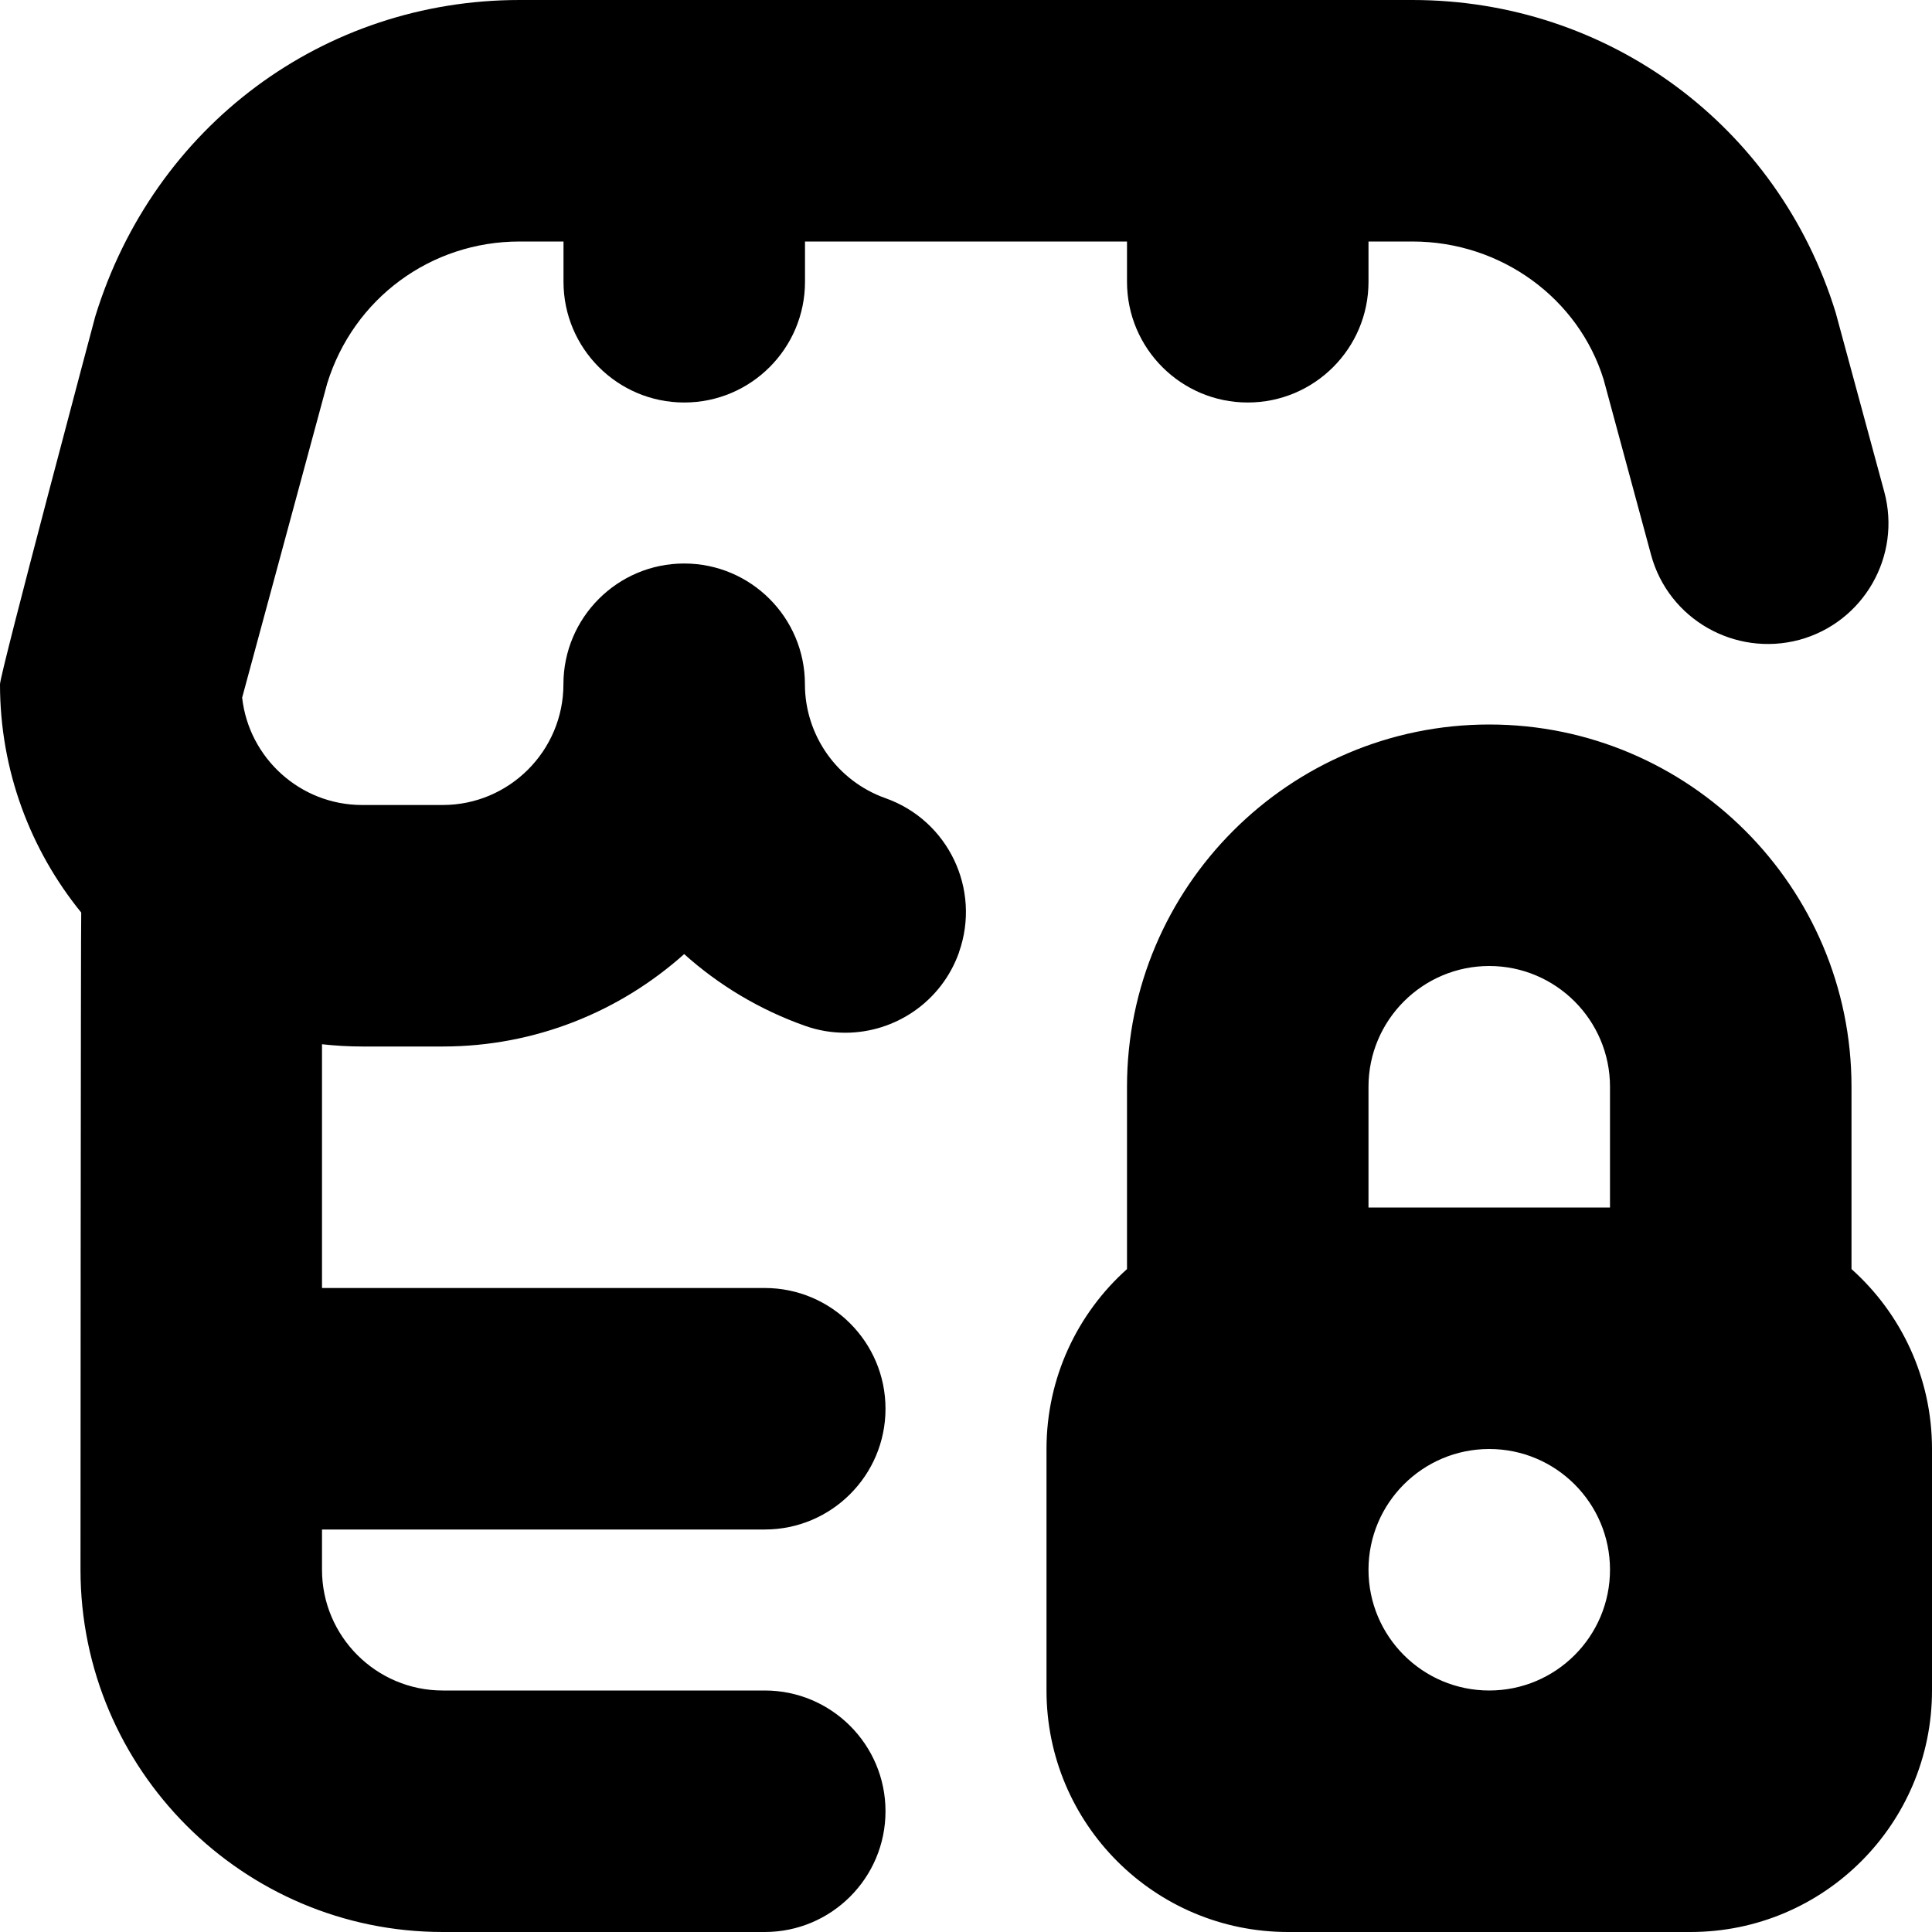 <?xml version="1.0" encoding="UTF-8"?>
<svg xmlns="http://www.w3.org/2000/svg" id="Layer_1" data-name="Layer 1" viewBox="0 0 24 24" width="512" height="512"><path d="M11.914,11.829c-.218,.616-.796,1-1.414,1-.166,0-.335-.027-.5-.086-.565-.2-1.072-.506-1.501-.891-.797,.713-1.848,1.148-2.999,1.148h-1c-.169,0-.336-.01-.5-.028v3.028h5.5c.828,0,1.5,.672,1.5,1.5s-.672,1.5-1.5,1.5H4v.5c0,.827,.673,1.5,1.5,1.5h4c.828,0,1.5,.672,1.5,1.5s-.672,1.5-1.5,1.5H5.5c-2.481,0-4.5-2.019-4.5-4.5,0,0,.003-8.11,.009-8.164-.63-.775-1.009-1.762-1.009-2.836,0-.133,1.183-4.568,1.183-4.568C1.912,1.56,4.024,0,6.454,0h11.092c2.43,0,4.542,1.56,5.257,3.882l.604,2.227c.216,.8-.257,1.623-1.057,1.84-.799,.212-1.624-.257-1.84-1.057l-.589-2.177c-.311-1.006-1.271-1.715-2.375-1.715h-.546v.5c0,.828-.672,1.5-1.5,1.5s-1.5-.672-1.5-1.5v-.5h-4v.5c0,.828-.672,1.5-1.5,1.5s-1.5-.672-1.5-1.5v-.5h-.546c-1.104,0-2.064,.709-2.39,1.765l-1.056,3.901c.083,.749,.72,1.334,1.491,1.334h1c.827,0,1.5-.673,1.5-1.5s.672-1.5,1.5-1.5,1.5,.672,1.5,1.5c0,.635,.402,1.203,1,1.415,.781,.276,1.19,1.133,.914,1.914Zm12.086,6.171v3c0,1.657-1.343,3-3,3h-5c-1.657,0-3-1.343-3-3v-3c0-.888,.386-1.686,1-2.235v-2.265c0-2.481,2.019-4.5,4.5-4.5s4.5,2.019,4.5,4.5v2.265c.614,.549,1,1.347,1,2.235Zm-4,1.5c0-.828-.672-1.5-1.5-1.5s-1.5,.672-1.5,1.5,.672,1.5,1.5,1.5,1.5-.672,1.5-1.5Zm0-6c0-.827-.673-1.5-1.5-1.5s-1.5,.673-1.5,1.5v1.5h3v-1.5Z"/></svg>
